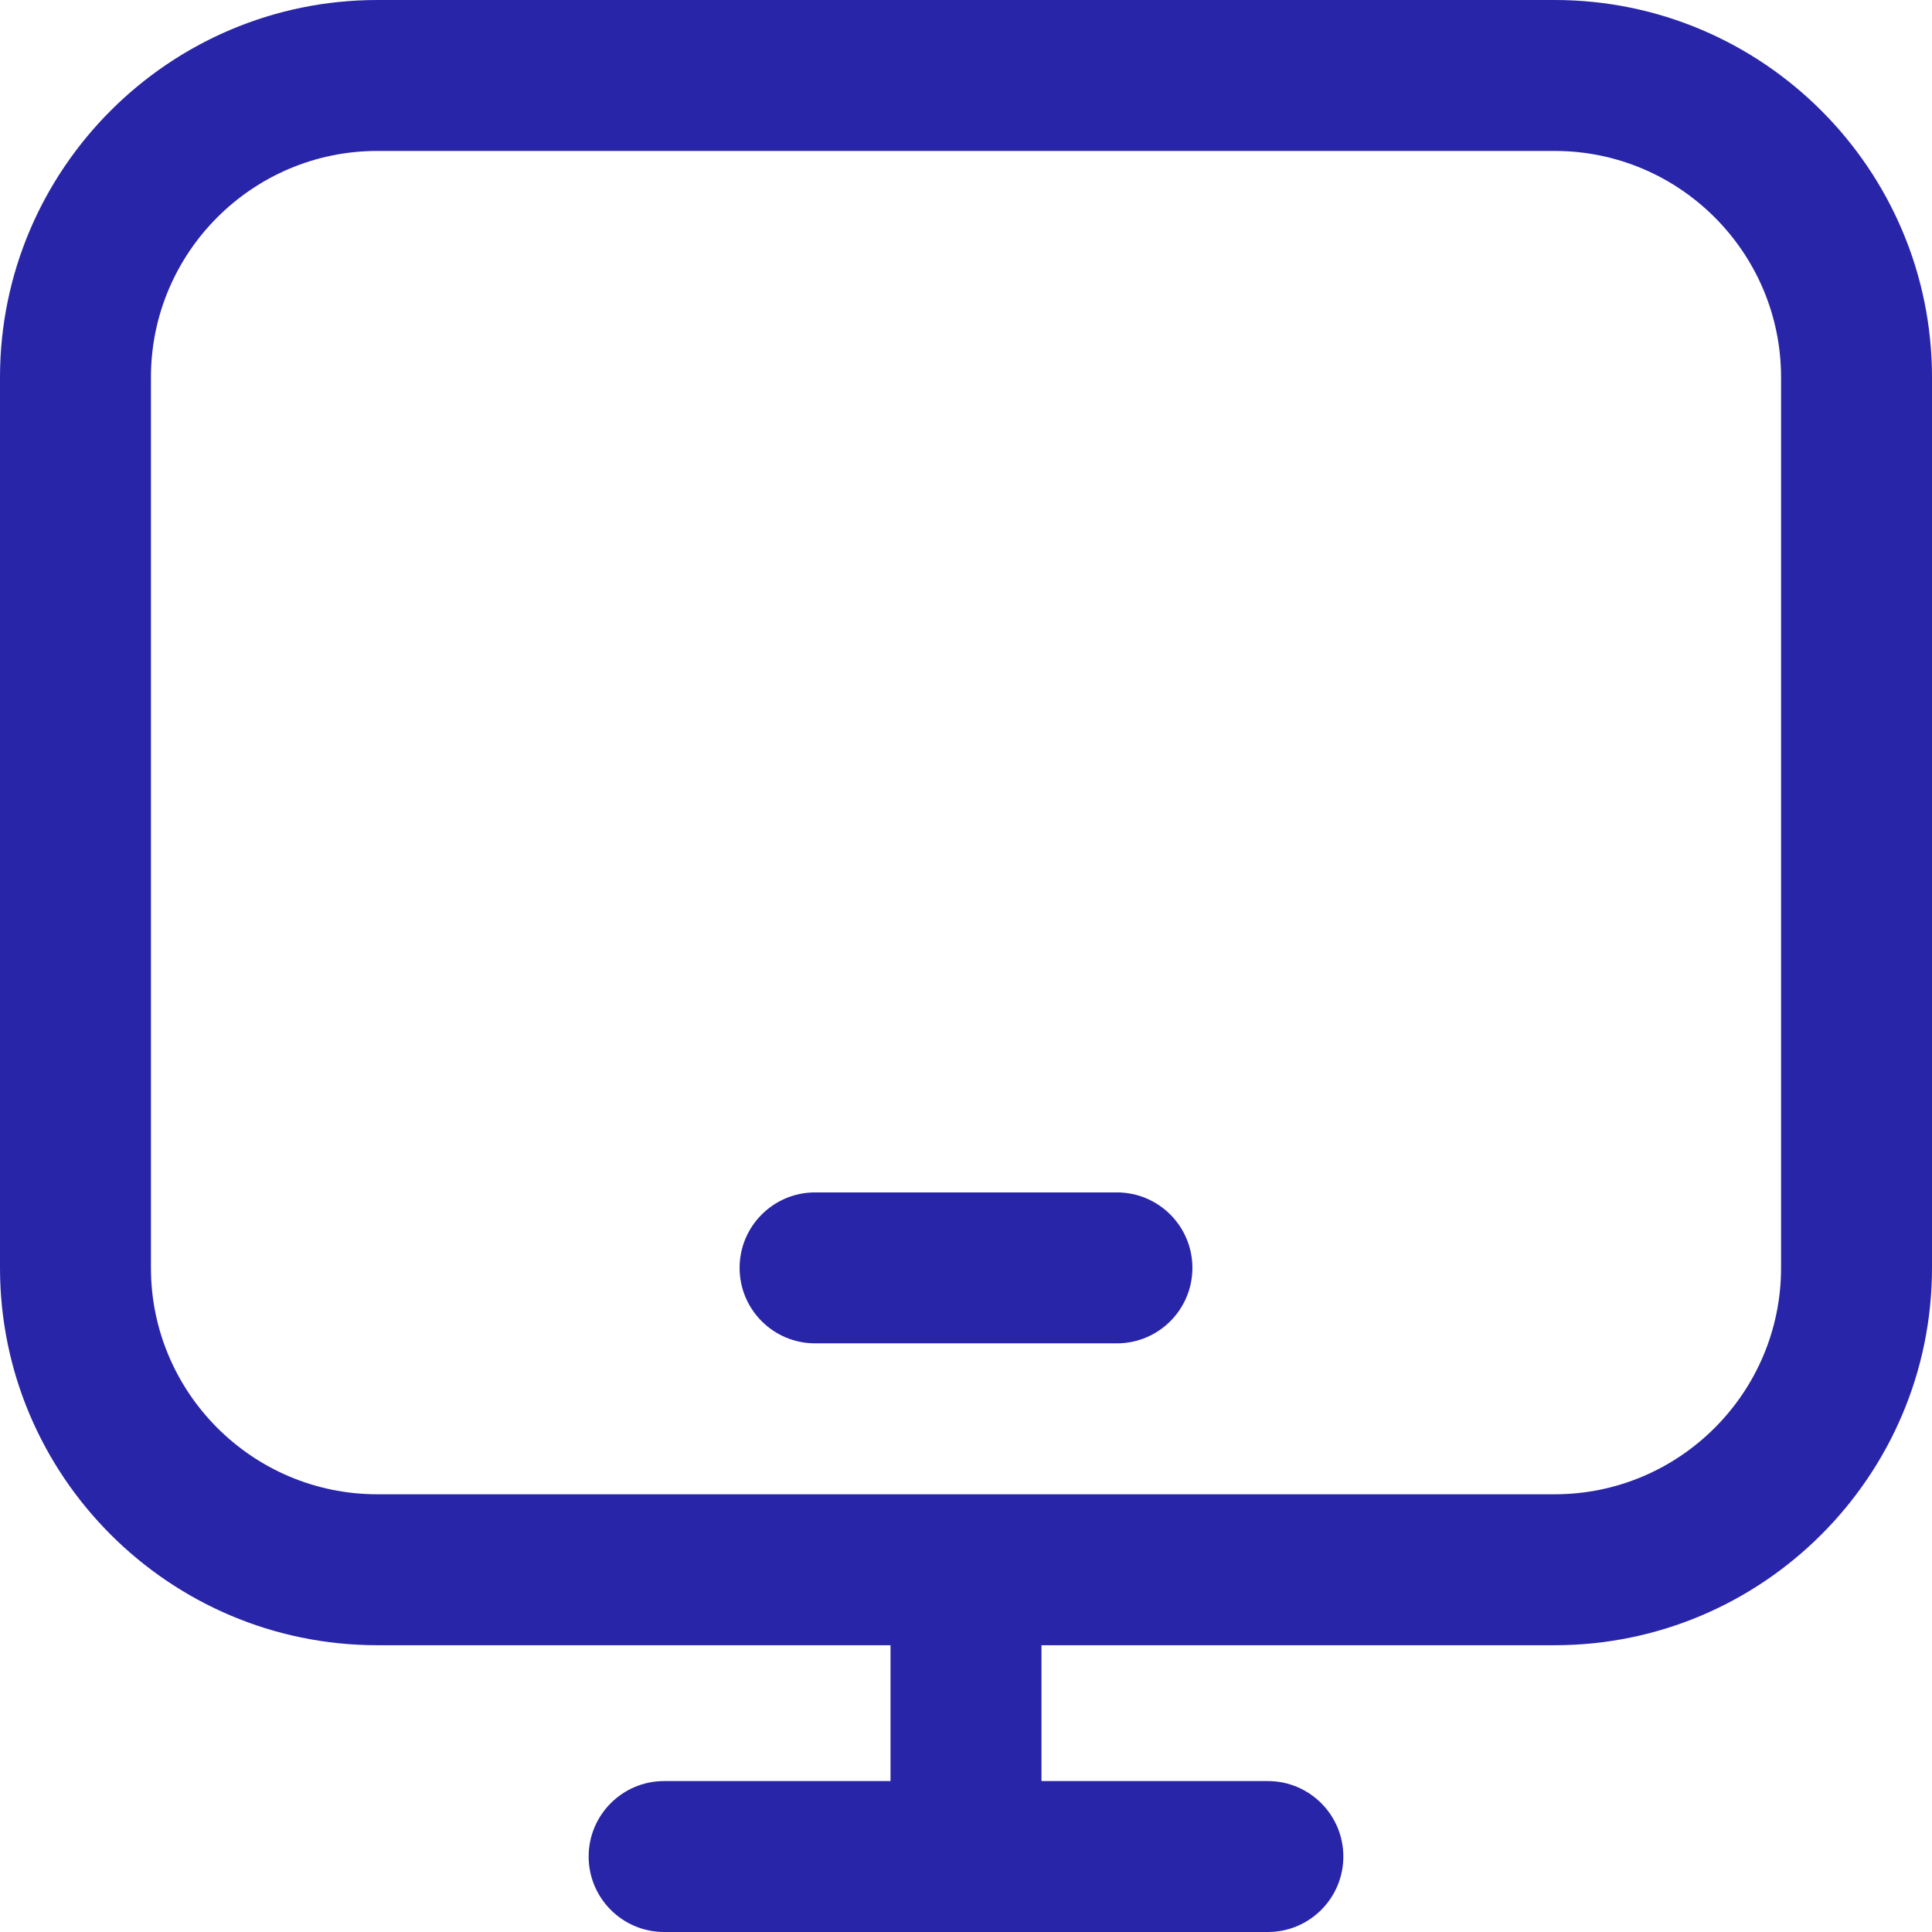 <svg width="32" height="32" viewBox="0 0 32 32" fill="none" xmlns="http://www.w3.org/2000/svg">
<g clip-path="url(#clip0_4095_203)">
<path d="M25.75 0H6.25C2.804 0 0 2.804 0 6.25V21C0 24.446 2.804 27.25 6.25 27.25H14.75V29.5H11C10.31 29.5 9.75 30.06 9.75 30.75C9.75 31.44 10.31 32 11 32H21C21.69 32 22.25 31.44 22.25 30.75C22.25 30.06 21.69 29.5 21 29.5H17.25V27.25H25.75C29.196 27.25 32 24.446 32 21V6.25C32 2.804 29.196 0 25.75 0ZM29.5 21C29.5 23.068 27.818 24.75 25.75 24.75H6.25C4.182 24.75 2.5 23.068 2.5 21V6.25C2.5 4.182 4.182 2.5 6.25 2.5H25.75C27.818 2.5 29.5 4.182 29.5 6.25V21Z" fill="#2825A9"/>
<path d="M18.5 22.25H13.5C12.81 22.25 12.25 21.69 12.25 21C12.25 20.31 12.81 19.75 13.5 19.75H18.5C19.19 19.75 19.75 20.31 19.75 21C19.75 21.69 19.19 22.25 18.5 22.25Z" fill="#2825A9"/>
</g>
<defs>
<clipPath id="clip0_4095_203">
<rect width="32" height="32" fill="white"/>
</clipPath>
</defs>
</svg>
